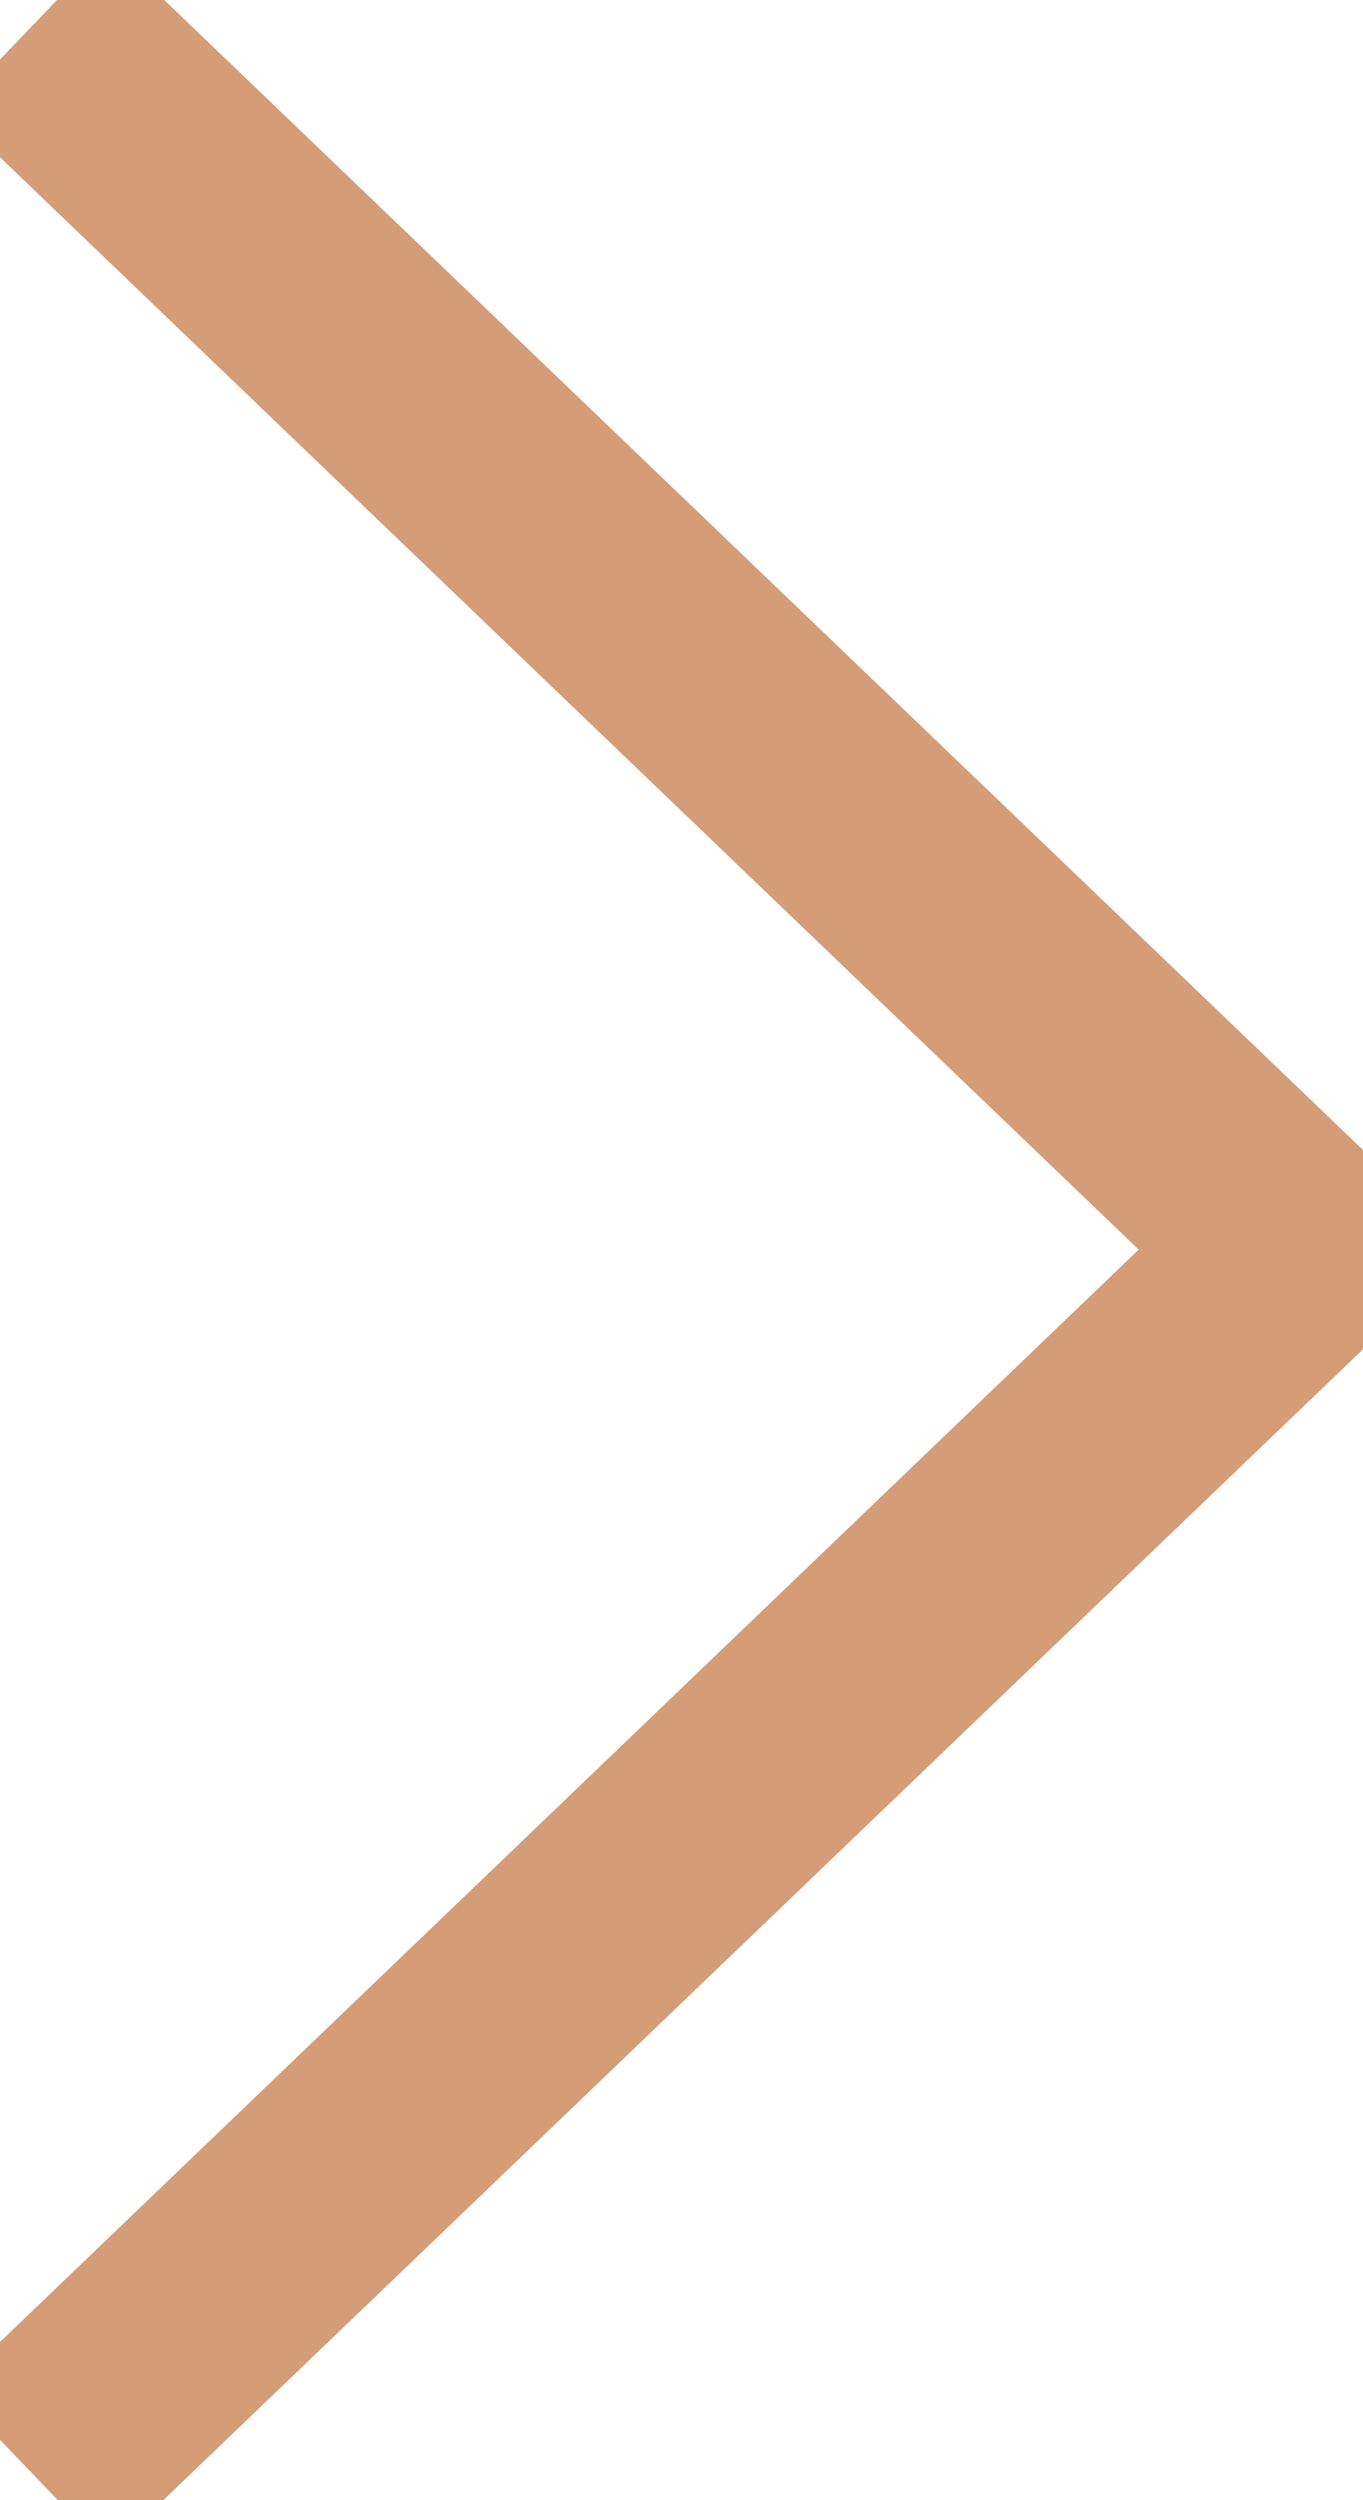 <svg width="6" height="11" viewBox="0 0 6 11" fill="none" xmlns="http://www.w3.org/2000/svg">
<g clip-path="url(#clip0_827_1173)">
<path d="M0.131 10.871L5.735 5.498L0.131 0.125" stroke="#D49D77" stroke-miterlimit="10"/>
</g>
<defs>
<clipPath id="clip0_827_1173">
<rect width="6" height="11" fill="white"/>
</clipPath>
</defs>
</svg>
